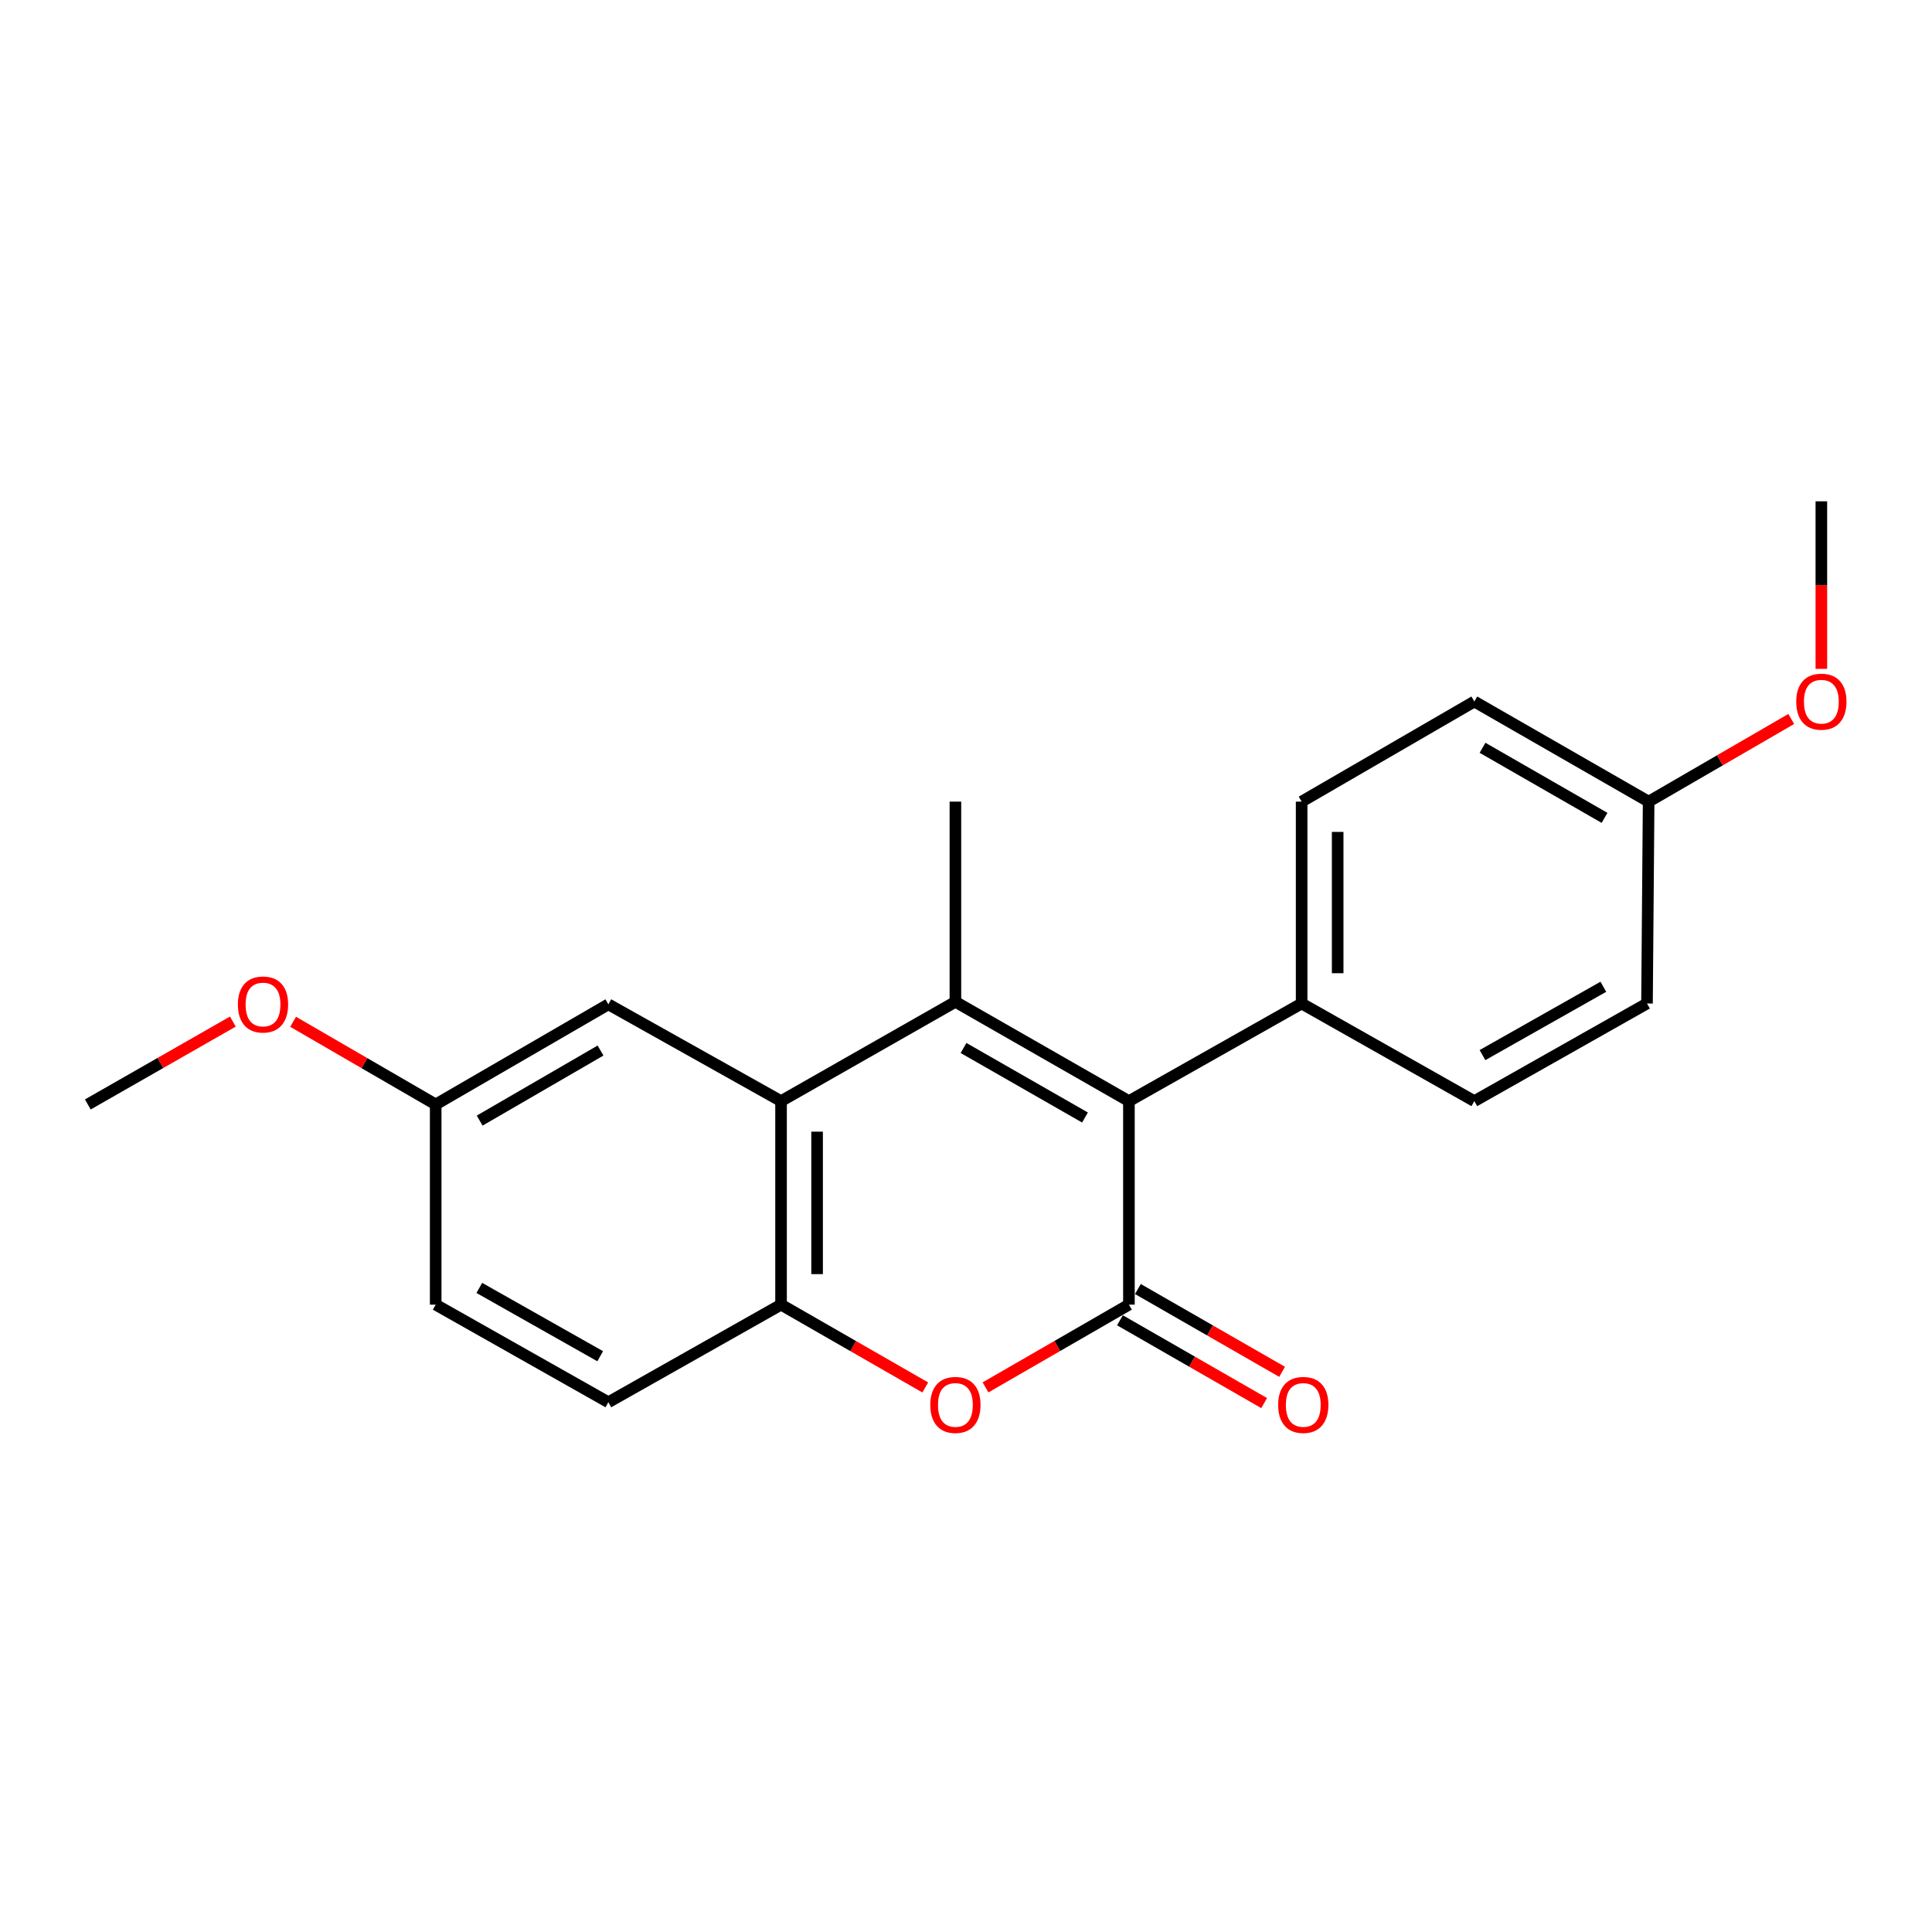 <?xml version='1.0' encoding='iso-8859-1'?>
<svg version='1.1' baseProfile='full'
              xmlns='http://www.w3.org/2000/svg'
                      xmlns:rdkit='http://www.rdkit.org/xml'
                      xmlns:xlink='http://www.w3.org/1999/xlink'
                  xml:space='preserve'
width='1000px' height='1000px' viewBox='0 0 1000 1000'>
<!-- END OF HEADER -->
<rect style='opacity:1.0;fill:#FFFFFF;stroke:none' width='1000' height='1000' x='0' y='0'> </rect>
<path class='bond-1' d='M 494.517,518.538 L 584.327,569.941' style='fill:none;fill-rule:evenodd;stroke:#000000;stroke-width:6px;stroke-linecap:butt;stroke-linejoin:miter;stroke-opacity:1' />
<path class='bond-1' d='M 498.722,542.438 L 561.589,578.42' style='fill:none;fill-rule:evenodd;stroke:#000000;stroke-width:6px;stroke-linecap:butt;stroke-linejoin:miter;stroke-opacity:1' />
<path class='bond-2' d='M 494.517,518.538 L 404.271,569.941' style='fill:none;fill-rule:evenodd;stroke:#000000;stroke-width:6px;stroke-linecap:butt;stroke-linejoin:miter;stroke-opacity:1' />
<path class='bond-11' d='M 494.517,518.538 L 494.517,414.923' style='fill:none;fill-rule:evenodd;stroke:#000000;stroke-width:6px;stroke-linecap:butt;stroke-linejoin:miter;stroke-opacity:1' />
<path class='bond-0' d='M 584.327,675.286 L 584.327,569.941' style='fill:none;fill-rule:evenodd;stroke:#000000;stroke-width:6px;stroke-linecap:butt;stroke-linejoin:miter;stroke-opacity:1' />
<path class='bond-6' d='M 579.683,683.375 L 617.005,704.804' style='fill:none;fill-rule:evenodd;stroke:#000000;stroke-width:6px;stroke-linecap:butt;stroke-linejoin:miter;stroke-opacity:1' />
<path class='bond-6' d='M 617.005,704.804 L 654.327,726.234' style='fill:none;fill-rule:evenodd;stroke:#FF0000;stroke-width:6px;stroke-linecap:butt;stroke-linejoin:miter;stroke-opacity:1' />
<path class='bond-6' d='M 588.972,667.197 L 626.294,688.627' style='fill:none;fill-rule:evenodd;stroke:#000000;stroke-width:6px;stroke-linecap:butt;stroke-linejoin:miter;stroke-opacity:1' />
<path class='bond-6' d='M 626.294,688.627 L 663.616,710.057' style='fill:none;fill-rule:evenodd;stroke:#FF0000;stroke-width:6px;stroke-linecap:butt;stroke-linejoin:miter;stroke-opacity:1' />
<path class='bond-21' d='M 584.327,675.286 L 547.218,696.697' style='fill:none;fill-rule:evenodd;stroke:#000000;stroke-width:6px;stroke-linecap:butt;stroke-linejoin:miter;stroke-opacity:1' />
<path class='bond-21' d='M 547.218,696.697 L 510.109,718.108' style='fill:none;fill-rule:evenodd;stroke:#FF0000;stroke-width:6px;stroke-linecap:butt;stroke-linejoin:miter;stroke-opacity:1' />
<path class='bond-5' d='M 584.327,569.941 L 673.723,519.408' style='fill:none;fill-rule:evenodd;stroke:#000000;stroke-width:6px;stroke-linecap:butt;stroke-linejoin:miter;stroke-opacity:1' />
<path class='bond-4' d='M 404.271,569.941 L 404.271,675.286' style='fill:none;fill-rule:evenodd;stroke:#000000;stroke-width:6px;stroke-linecap:butt;stroke-linejoin:miter;stroke-opacity:1' />
<path class='bond-4' d='M 422.926,585.743 L 422.926,659.484' style='fill:none;fill-rule:evenodd;stroke:#000000;stroke-width:6px;stroke-linecap:butt;stroke-linejoin:miter;stroke-opacity:1' />
<path class='bond-7' d='M 404.271,569.941 L 314.886,519.843' style='fill:none;fill-rule:evenodd;stroke:#000000;stroke-width:6px;stroke-linecap:butt;stroke-linejoin:miter;stroke-opacity:1' />
<path class='bond-3' d='M 478.915,718.145 L 441.593,696.716' style='fill:none;fill-rule:evenodd;stroke:#FF0000;stroke-width:6px;stroke-linecap:butt;stroke-linejoin:miter;stroke-opacity:1' />
<path class='bond-3' d='M 441.593,696.716 L 404.271,675.286' style='fill:none;fill-rule:evenodd;stroke:#000000;stroke-width:6px;stroke-linecap:butt;stroke-linejoin:miter;stroke-opacity:1' />
<path class='bond-8' d='M 404.271,675.286 L 314.886,725.798' style='fill:none;fill-rule:evenodd;stroke:#000000;stroke-width:6px;stroke-linecap:butt;stroke-linejoin:miter;stroke-opacity:1' />
<path class='bond-9' d='M 673.723,519.408 L 673.723,414.923' style='fill:none;fill-rule:evenodd;stroke:#000000;stroke-width:6px;stroke-linecap:butt;stroke-linejoin:miter;stroke-opacity:1' />
<path class='bond-9' d='M 692.377,503.735 L 692.377,430.596' style='fill:none;fill-rule:evenodd;stroke:#000000;stroke-width:6px;stroke-linecap:butt;stroke-linejoin:miter;stroke-opacity:1' />
<path class='bond-10' d='M 673.723,519.408 L 763.108,569.941' style='fill:none;fill-rule:evenodd;stroke:#000000;stroke-width:6px;stroke-linecap:butt;stroke-linejoin:miter;stroke-opacity:1' />
<path class='bond-12' d='M 314.886,519.843 L 225.511,571.661' style='fill:none;fill-rule:evenodd;stroke:#000000;stroke-width:6px;stroke-linecap:butt;stroke-linejoin:miter;stroke-opacity:1' />
<path class='bond-12' d='M 310.836,543.754 L 248.273,580.027' style='fill:none;fill-rule:evenodd;stroke:#000000;stroke-width:6px;stroke-linecap:butt;stroke-linejoin:miter;stroke-opacity:1' />
<path class='bond-22' d='M 314.886,725.798 L 225.511,675.286' style='fill:none;fill-rule:evenodd;stroke:#000000;stroke-width:6px;stroke-linecap:butt;stroke-linejoin:miter;stroke-opacity:1' />
<path class='bond-22' d='M 310.658,701.981 L 248.095,666.623' style='fill:none;fill-rule:evenodd;stroke:#000000;stroke-width:6px;stroke-linecap:butt;stroke-linejoin:miter;stroke-opacity:1' />
<path class='bond-15' d='M 673.723,414.923 L 763.108,363.105' style='fill:none;fill-rule:evenodd;stroke:#000000;stroke-width:6px;stroke-linecap:butt;stroke-linejoin:miter;stroke-opacity:1' />
<path class='bond-16' d='M 763.108,569.941 L 852.484,519.408' style='fill:none;fill-rule:evenodd;stroke:#000000;stroke-width:6px;stroke-linecap:butt;stroke-linejoin:miter;stroke-opacity:1' />
<path class='bond-16' d='M 767.334,546.122 L 829.896,510.749' style='fill:none;fill-rule:evenodd;stroke:#000000;stroke-width:6px;stroke-linecap:butt;stroke-linejoin:miter;stroke-opacity:1' />
<path class='bond-14' d='M 225.511,571.661 L 225.511,675.286' style='fill:none;fill-rule:evenodd;stroke:#000000;stroke-width:6px;stroke-linecap:butt;stroke-linejoin:miter;stroke-opacity:1' />
<path class='bond-17' d='M 225.511,571.661 L 188.614,550.269' style='fill:none;fill-rule:evenodd;stroke:#000000;stroke-width:6px;stroke-linecap:butt;stroke-linejoin:miter;stroke-opacity:1' />
<path class='bond-17' d='M 188.614,550.269 L 151.718,528.878' style='fill:none;fill-rule:evenodd;stroke:#FF0000;stroke-width:6px;stroke-linecap:butt;stroke-linejoin:miter;stroke-opacity:1' />
<path class='bond-13' d='M 853.333,414.923 L 852.484,519.408' style='fill:none;fill-rule:evenodd;stroke:#000000;stroke-width:6px;stroke-linecap:butt;stroke-linejoin:miter;stroke-opacity:1' />
<path class='bond-18' d='M 853.333,414.923 L 890.24,393.531' style='fill:none;fill-rule:evenodd;stroke:#000000;stroke-width:6px;stroke-linecap:butt;stroke-linejoin:miter;stroke-opacity:1' />
<path class='bond-18' d='M 890.24,393.531 L 927.146,372.138' style='fill:none;fill-rule:evenodd;stroke:#FF0000;stroke-width:6px;stroke-linecap:butt;stroke-linejoin:miter;stroke-opacity:1' />
<path class='bond-23' d='M 853.333,414.923 L 763.108,363.105' style='fill:none;fill-rule:evenodd;stroke:#000000;stroke-width:6px;stroke-linecap:butt;stroke-linejoin:miter;stroke-opacity:1' />
<path class='bond-23' d='M 830.509,423.327 L 767.352,387.054' style='fill:none;fill-rule:evenodd;stroke:#000000;stroke-width:6px;stroke-linecap:butt;stroke-linejoin:miter;stroke-opacity:1' />
<path class='bond-19' d='M 120.524,528.764 L 82.99,550.213' style='fill:none;fill-rule:evenodd;stroke:#FF0000;stroke-width:6px;stroke-linecap:butt;stroke-linejoin:miter;stroke-opacity:1' />
<path class='bond-19' d='M 82.99,550.213 L 45.455,571.661' style='fill:none;fill-rule:evenodd;stroke:#000000;stroke-width:6px;stroke-linecap:butt;stroke-linejoin:miter;stroke-opacity:1' />
<path class='bond-20' d='M 942.729,346.195 L 942.729,302.838' style='fill:none;fill-rule:evenodd;stroke:#FF0000;stroke-width:6px;stroke-linecap:butt;stroke-linejoin:miter;stroke-opacity:1' />
<path class='bond-20' d='M 942.729,302.838 L 942.729,259.48' style='fill:none;fill-rule:evenodd;stroke:#000000;stroke-width:6px;stroke-linecap:butt;stroke-linejoin:miter;stroke-opacity:1' />
<path  class='atom-4' d='M 481.517 727.184
Q 481.517 720.384, 484.877 716.584
Q 488.237 712.784, 494.517 712.784
Q 500.797 712.784, 504.157 716.584
Q 507.517 720.384, 507.517 727.184
Q 507.517 734.064, 504.117 737.984
Q 500.717 741.864, 494.517 741.864
Q 488.277 741.864, 484.877 737.984
Q 481.517 734.104, 481.517 727.184
M 494.517 738.664
Q 498.837 738.664, 501.157 735.784
Q 503.517 732.864, 503.517 727.184
Q 503.517 721.624, 501.157 718.824
Q 498.837 715.984, 494.517 715.984
Q 490.197 715.984, 487.837 718.784
Q 485.517 721.584, 485.517 727.184
Q 485.517 732.904, 487.837 735.784
Q 490.197 738.664, 494.517 738.664
' fill='#FF0000'/>
<path  class='atom-7' d='M 661.573 727.184
Q 661.573 720.384, 664.933 716.584
Q 668.293 712.784, 674.573 712.784
Q 680.853 712.784, 684.213 716.584
Q 687.573 720.384, 687.573 727.184
Q 687.573 734.064, 684.173 737.984
Q 680.773 741.864, 674.573 741.864
Q 668.333 741.864, 664.933 737.984
Q 661.573 734.104, 661.573 727.184
M 674.573 738.664
Q 678.893 738.664, 681.213 735.784
Q 683.573 732.864, 683.573 727.184
Q 683.573 721.624, 681.213 718.824
Q 678.893 715.984, 674.573 715.984
Q 670.253 715.984, 667.893 718.784
Q 665.573 721.584, 665.573 727.184
Q 665.573 732.904, 667.893 735.784
Q 670.253 738.664, 674.573 738.664
' fill='#FF0000'/>
<path  class='atom-18' d='M 123.135 519.923
Q 123.135 513.123, 126.495 509.323
Q 129.855 505.523, 136.135 505.523
Q 142.415 505.523, 145.775 509.323
Q 149.135 513.123, 149.135 519.923
Q 149.135 526.803, 145.735 530.723
Q 142.335 534.603, 136.135 534.603
Q 129.895 534.603, 126.495 530.723
Q 123.135 526.843, 123.135 519.923
M 136.135 531.403
Q 140.455 531.403, 142.775 528.523
Q 145.135 525.603, 145.135 519.923
Q 145.135 514.363, 142.775 511.563
Q 140.455 508.723, 136.135 508.723
Q 131.815 508.723, 129.455 511.523
Q 127.135 514.323, 127.135 519.923
Q 127.135 525.643, 129.455 528.523
Q 131.815 531.403, 136.135 531.403
' fill='#FF0000'/>
<path  class='atom-19' d='M 929.729 363.185
Q 929.729 356.385, 933.089 352.585
Q 936.449 348.785, 942.729 348.785
Q 949.009 348.785, 952.369 352.585
Q 955.729 356.385, 955.729 363.185
Q 955.729 370.065, 952.329 373.985
Q 948.929 377.865, 942.729 377.865
Q 936.489 377.865, 933.089 373.985
Q 929.729 370.105, 929.729 363.185
M 942.729 374.665
Q 947.049 374.665, 949.369 371.785
Q 951.729 368.865, 951.729 363.185
Q 951.729 357.625, 949.369 354.825
Q 947.049 351.985, 942.729 351.985
Q 938.409 351.985, 936.049 354.785
Q 933.729 357.585, 933.729 363.185
Q 933.729 368.905, 936.049 371.785
Q 938.409 374.665, 942.729 374.665
' fill='#FF0000'/>
</svg>

